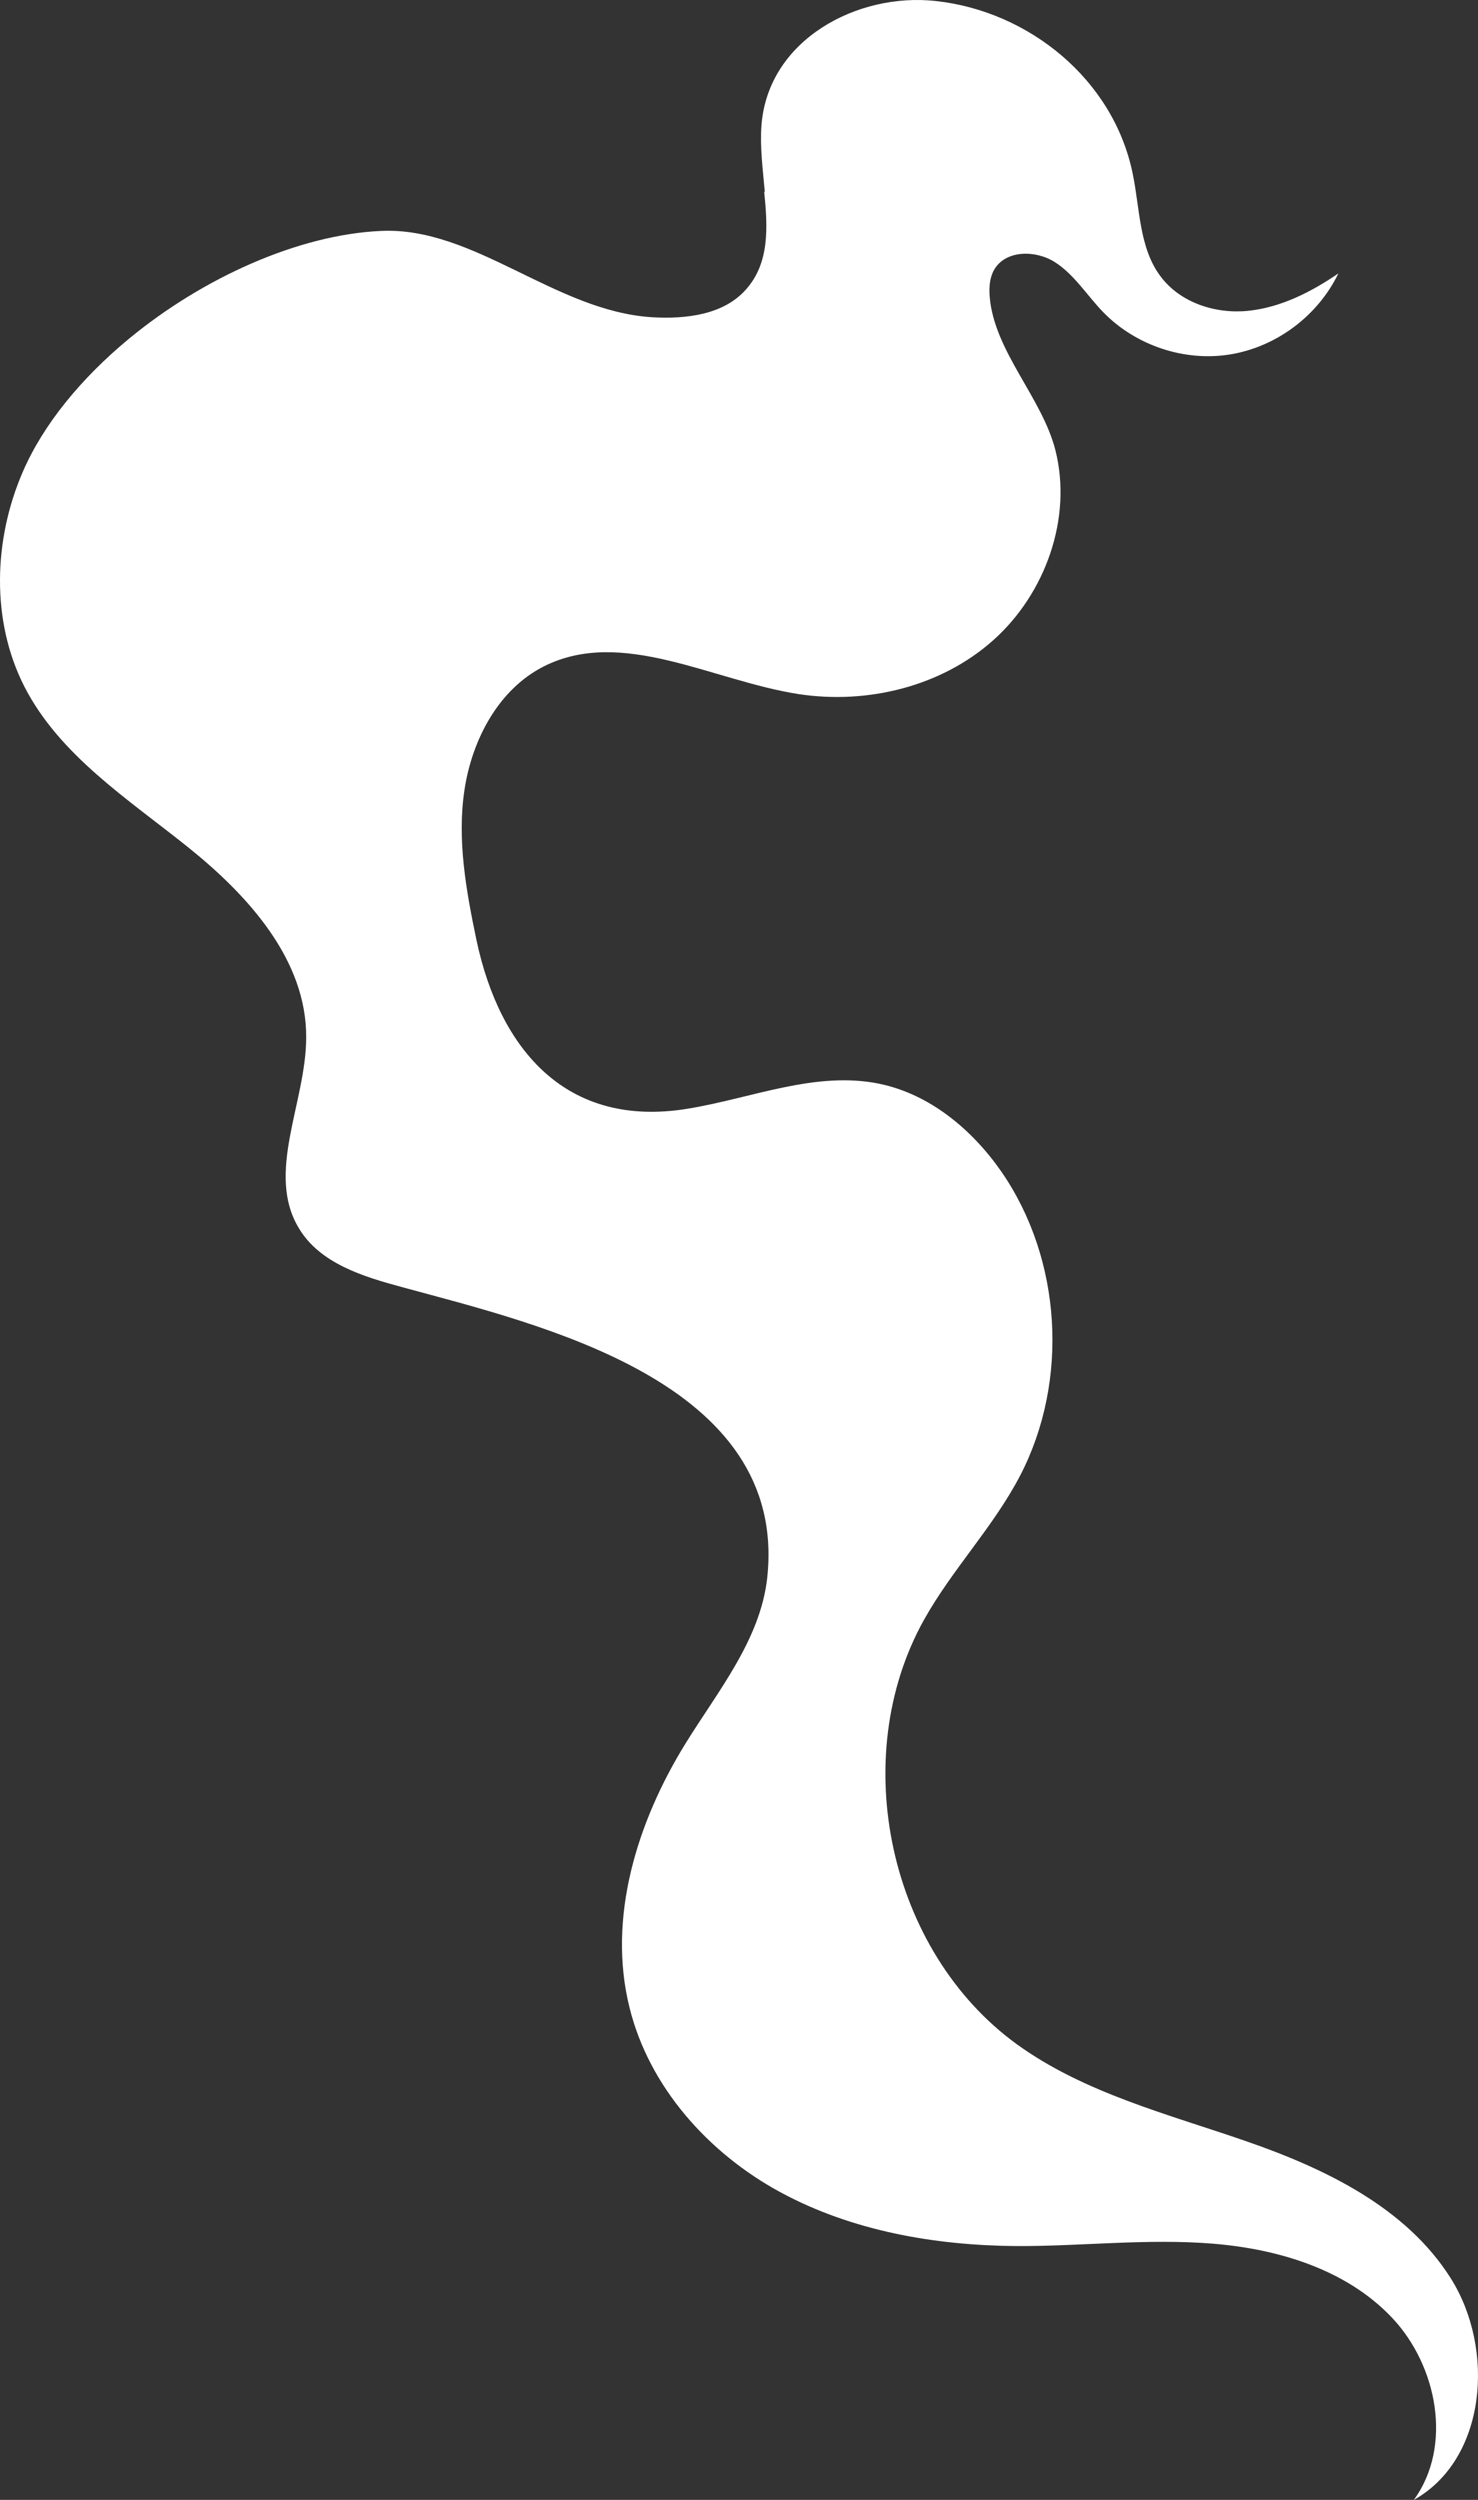 <?xml version="1.0" encoding="UTF-8"?> <svg xmlns="http://www.w3.org/2000/svg" width="97" height="164" viewBox="0 0 97 164" fill="none"><rect x="0" y="0" width="97" height="164" fill="#333333" stroke="none"/><path d="M50.152 12.563C50.393 14.929 50.502 17.229 48.99 18.954C47.521 20.656 45.022 20.944 42.785 20.811C36.428 20.413 31.122 14.862 25.006 15.15C19.591 15.393 13.299 18.224 8.432 22.249C5.363 24.792 2.842 27.821 1.483 30.984C-0.425 35.407 -0.6 40.714 1.592 45.026C3.894 49.537 8.388 52.412 12.335 55.575C16.281 58.737 20.117 62.961 20.095 68.047C20.095 72.337 17.399 76.959 19.635 80.608C21.016 82.885 23.822 83.748 26.365 84.433C35.354 86.888 51.774 90.603 50.349 103.54C49.889 107.587 47.126 110.926 44.978 114.398C41.799 119.551 39.848 125.831 41.317 131.713C42.61 136.932 46.512 141.267 51.204 143.81C55.895 146.353 61.332 147.304 66.66 147.348C70.978 147.37 75.297 146.839 79.616 147.193C83.935 147.547 88.363 148.896 91.345 152.036C94.326 155.176 95.357 160.462 92.792 164C97.571 161.324 98.141 154.093 95.203 149.449C92.266 144.805 86.96 142.262 81.786 140.471C76.613 138.679 71.154 137.308 66.725 134.102C58.351 128.02 55.589 115.349 60.631 106.282C62.494 102.943 65.213 100.157 66.966 96.773C70.167 90.581 69.685 82.62 65.739 76.892C63.81 74.106 61.025 71.784 57.715 71.099C53.528 70.236 49.34 72.049 45.131 72.735C37.195 74.04 32.81 68.887 31.276 61.7C30.596 58.449 29.983 55.088 30.487 51.793C30.991 48.498 32.723 45.225 35.682 43.721C40.812 41.134 46.732 44.65 52.41 45.535C56.926 46.22 61.771 45.048 65.191 41.996C68.611 38.945 70.386 33.991 69.268 29.546C68.391 26.074 65.235 23.045 64.95 19.44C64.906 18.843 64.95 18.224 65.235 17.715C65.98 16.388 67.975 16.388 69.246 17.206C70.518 18.025 71.351 19.396 72.403 20.479C74.53 22.669 77.753 23.752 80.778 23.244C83.803 22.735 86.5 20.701 87.837 17.936C86.061 19.153 84.066 20.17 81.918 20.391C79.769 20.612 77.446 19.86 76.152 18.113C74.749 16.233 74.815 13.668 74.333 11.368C73.061 5.199 67.515 0.732 61.42 0.068C56.29 -0.507 50.415 2.589 49.976 8.206C49.867 9.621 50.064 11.125 50.196 12.607L50.152 12.563Z" fill="white"></path></svg> 